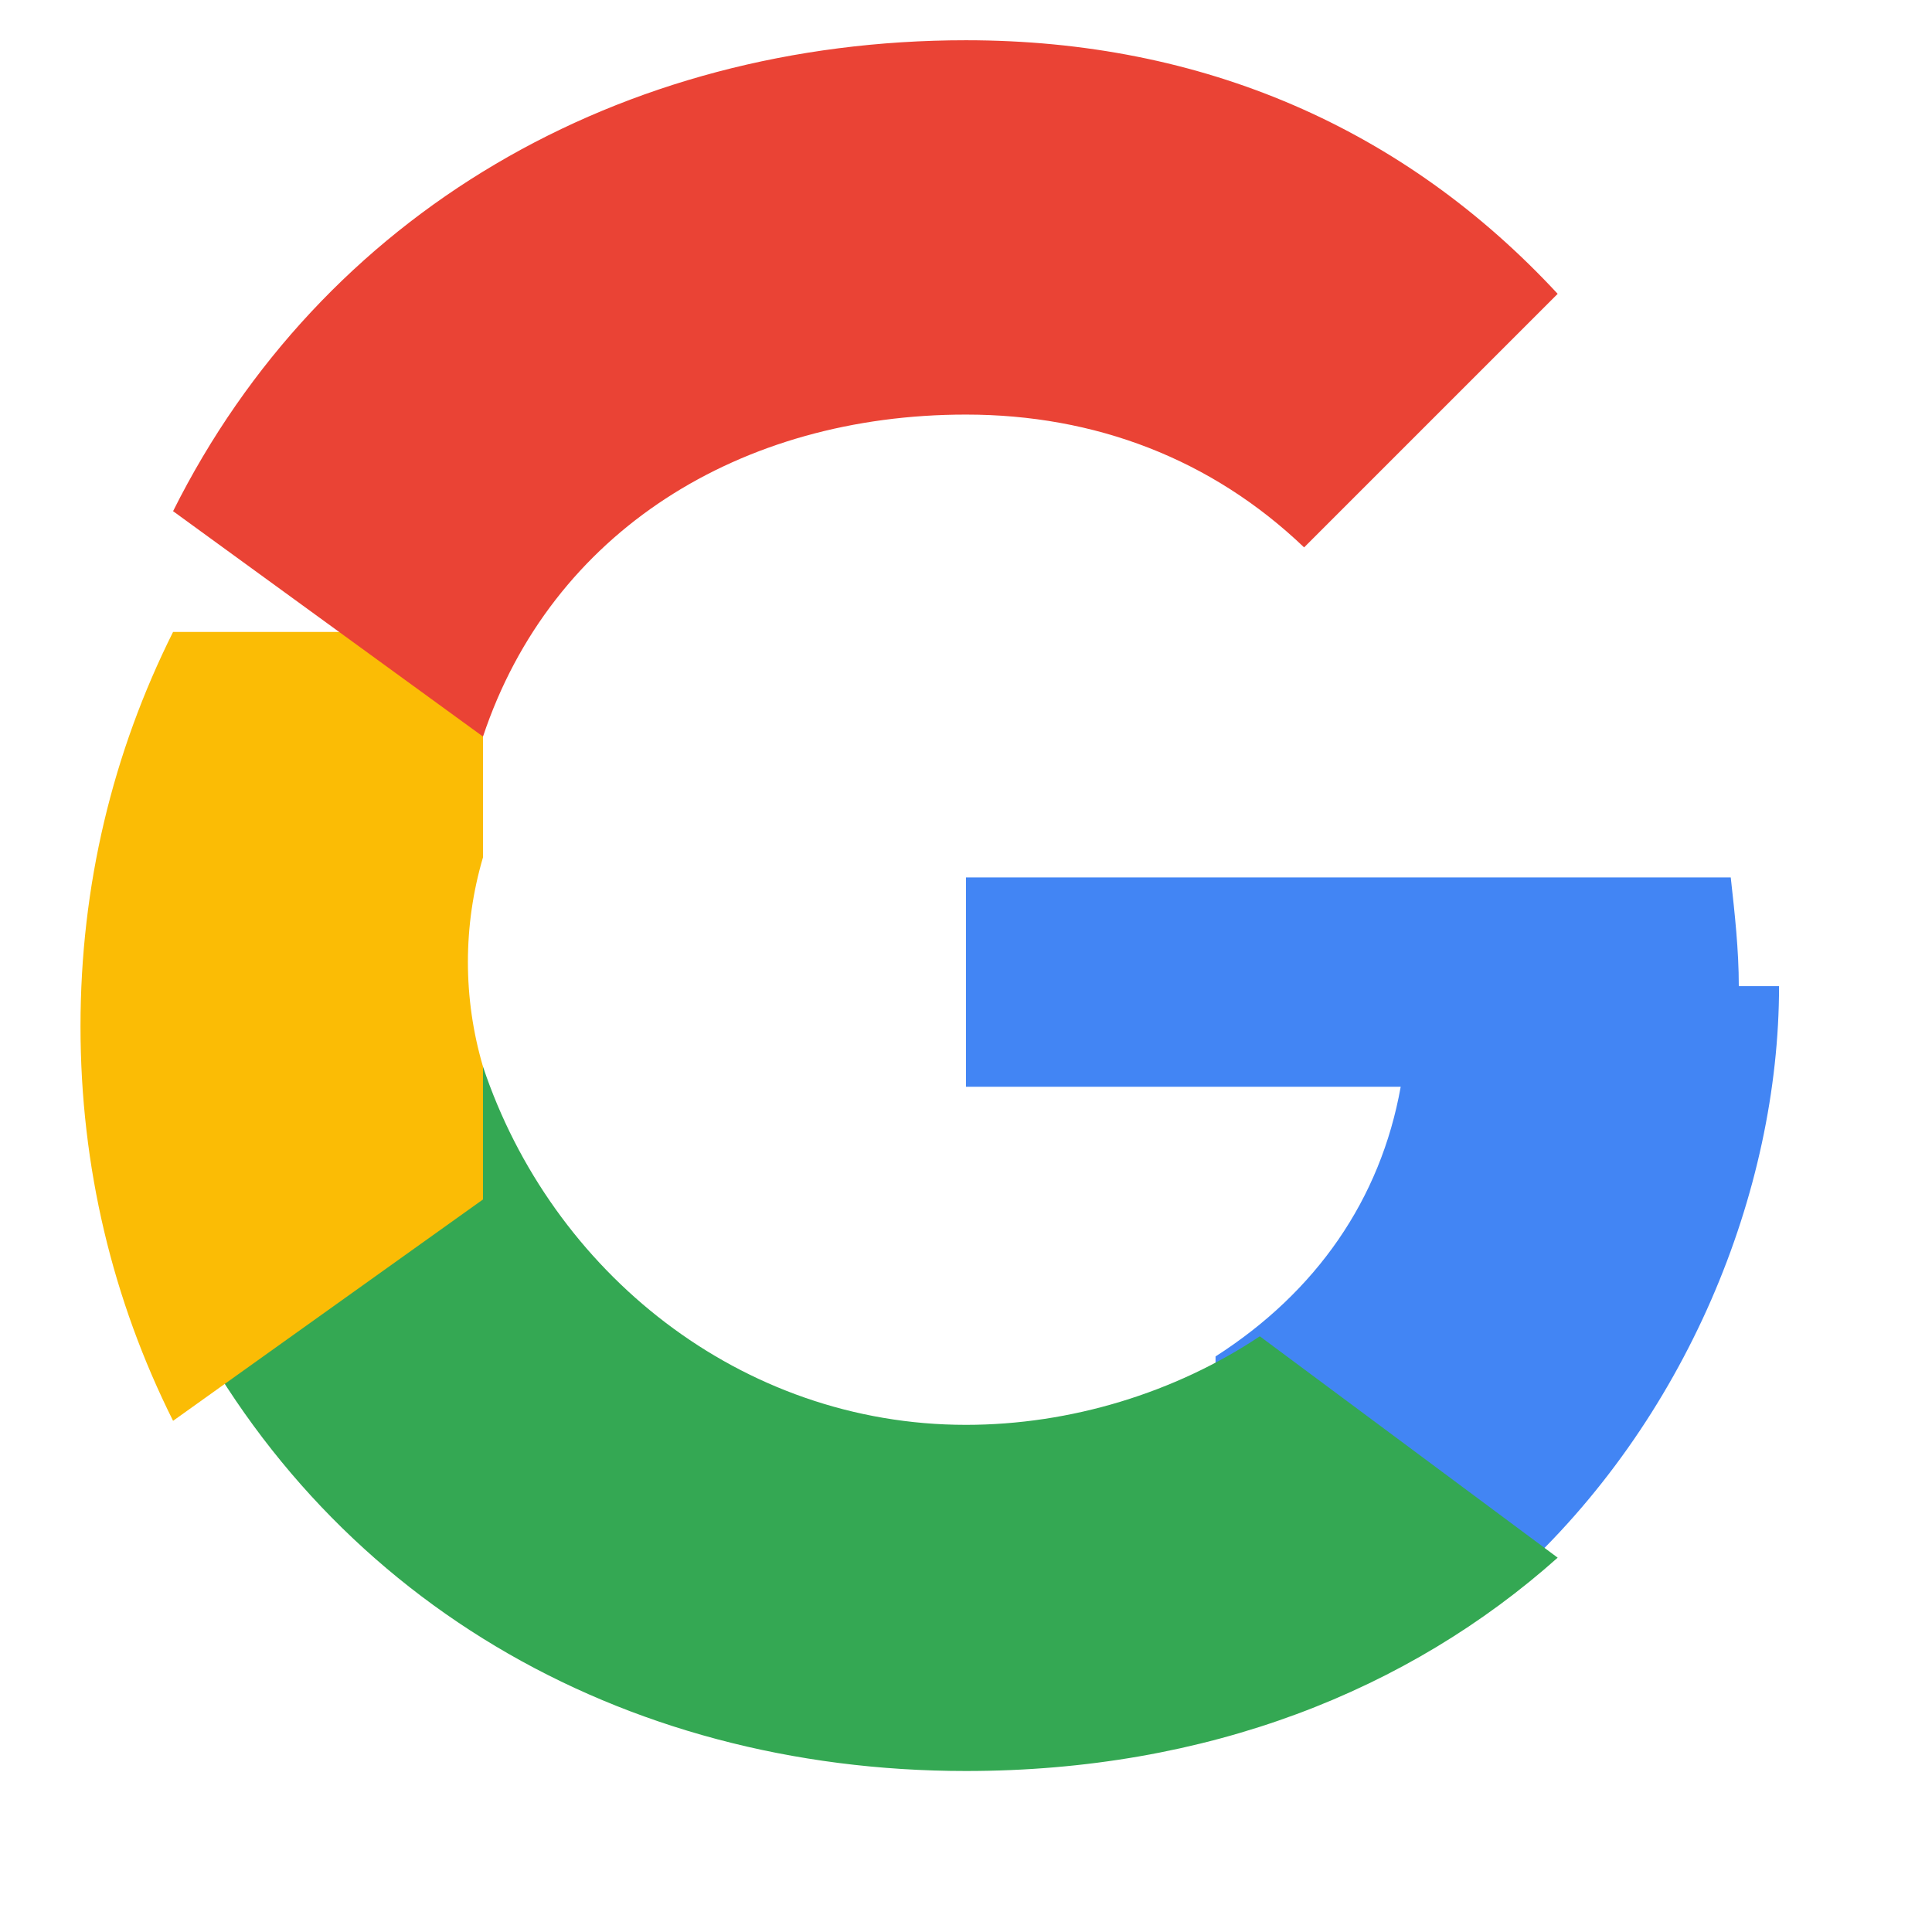 <svg fill="none" viewBox="0 0 48 48" height="48" width="48" xmlns="http://www.w3.org/2000/svg">
  <path fill="#4285F4" d="M43.2 24.5c0-.9-.1-1.8-.2-2.7H24v5.2h10.8c-.5 2.8-2.1 5.1-4.6 6.7v5.5h7.4c4.3-3.9 6.6-9.6 6.6-14.7Z"></path>
  <path fill="#34A853" d="M24 44c6 0 11-2 14.7-5.3l-7.4-5.5c-2.1 1.4-4.7 2.2-7.3 2.2-5.6 0-10.3-3.8-12-8.9H4.3v5.6C8 39.7 15.4 44 24 44Z"></path>
  <path fill="#FBBC05" d="M12 26.5c-.5-1.7-.5-3.5 0-5.2V15.7H4.3C2.8 18.7 2 22 2 25.5S2.8 32.3 4.3 35.3l7.7-5.5Z"></path>
  <path fill="#EA4335" d="M24 10.3c3.2 0 6.1 1.1 8.4 3.3l6.3-6.3C34.9 3.2 29.9 1 24 1 15.4 1 8 5.3 4.3 12.7l7.7 5.6c1.7-5.1 6.4-8 12-8Z"></path>
</svg>


